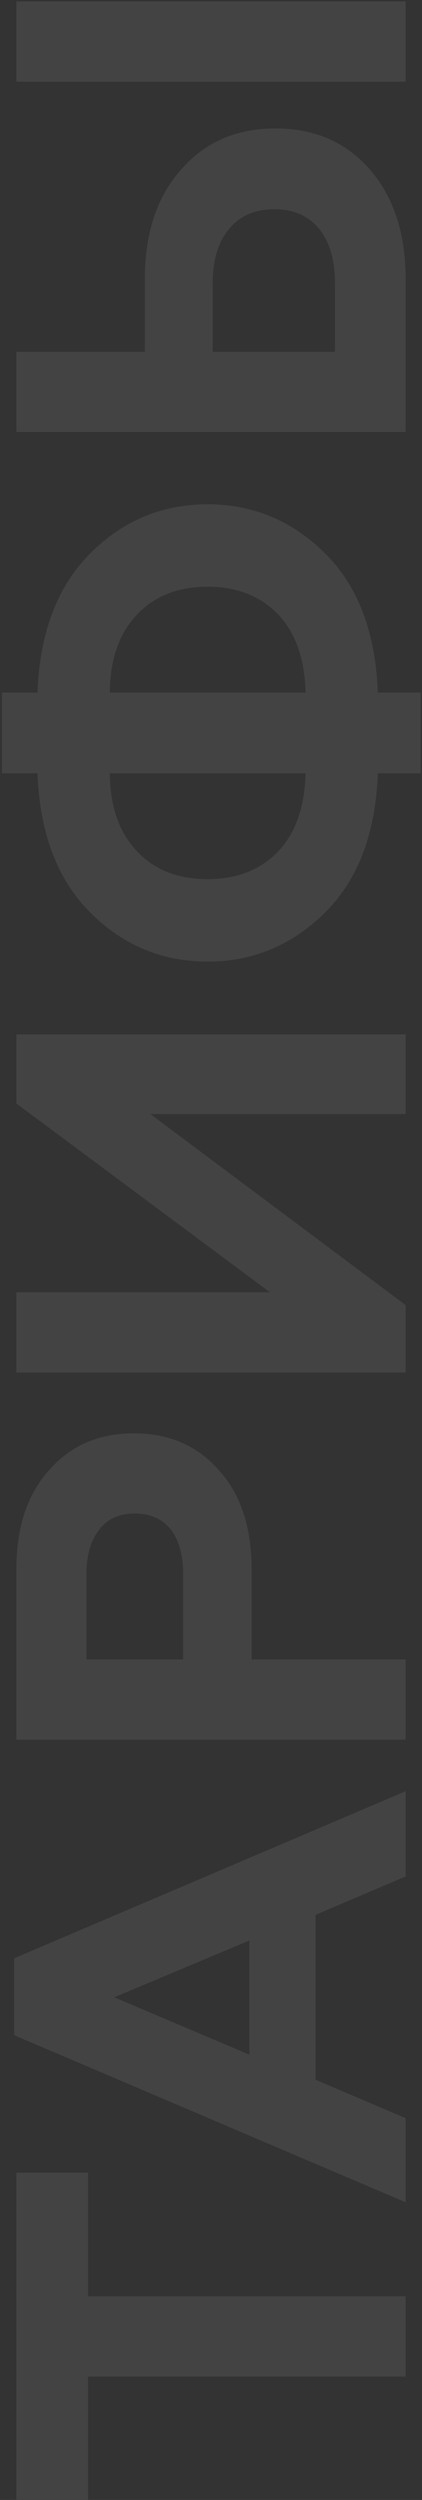<?xml version="1.0" encoding="UTF-8"?> <svg xmlns="http://www.w3.org/2000/svg" width="129" height="763" viewBox="0 0 129 763" fill="none"><rect x="0" y="0" width="129" height="763" fill="#333333" stroke="none"/> <path d="M26.93 762.9H5L5 663.11H26.93V700.85L124 700.85V725.33H26.93L26.93 762.9Z" fill="white" fill-opacity="0.08"></path> <path d="M124 646.475V672.145L4.32 621.145L4.32 597.685L124 546.685L124 572.695L96.46 584.425V634.745L124 646.475ZM34.92 609.585L76.23 627.095V592.245L34.92 609.585Z" fill="white" fill-opacity="0.08"></path> <path d="M124 506.475V530.955L5 530.955L5 478.935C5 466.128 8.343 456.042 15.03 448.675C21.603 441.195 30.217 437.455 40.87 437.455C51.637 437.455 60.307 441.195 66.88 448.675C73.567 456.042 76.91 466.128 76.91 478.935V506.475H124ZM26.42 506.475H56V480.635C56 474.742 54.753 470.152 52.26 466.865C49.653 463.578 45.97 461.935 41.21 461.935C36.45 461.935 32.823 463.578 30.33 466.865C27.723 470.152 26.42 474.742 26.42 480.635L26.42 506.475Z" fill="white" fill-opacity="0.08"></path> <path d="M124 398.324V418.894H5L5 394.414H82.52L5 336.784L5 315.704H124V340.014H45.97L124 398.324Z" fill="white" fill-opacity="0.08"></path> <path d="M128.59 211.372L128.59 236.022H115.5C114.82 254.382 109.437 268.549 99.35 278.522C89.263 288.496 77.307 293.482 63.48 293.482C49.54 293.482 37.583 288.496 27.61 278.522C17.523 268.436 12.14 254.269 11.46 236.022H0.58L0.58 211.372H11.46C12.14 193.126 17.523 178.959 27.61 168.872C37.583 158.899 49.54 153.912 63.48 153.912C77.307 153.912 89.263 158.899 99.35 168.872C109.437 178.846 114.82 193.012 115.5 211.372H128.59ZM93.4 236.022H33.56C33.673 246.222 36.45 254.156 41.89 259.822C47.217 265.489 54.413 268.322 63.48 268.322C72.433 268.322 79.63 265.489 85.07 259.822C90.397 254.156 93.173 246.222 93.4 236.022ZM33.56 211.372H93.4C93.173 201.172 90.397 193.239 85.07 187.572C79.63 181.906 72.433 179.072 63.48 179.072C54.413 179.072 47.217 181.906 41.89 187.572C36.45 193.239 33.673 201.172 33.56 211.372Z" fill="white" fill-opacity="0.08"></path> <path d="M124 0.443V24.923L5 24.923L5 0.443L124 0.443ZM124 85.273V131.853H5L5 107.373H44.27V85.273C44.27 71.107 48.01 59.887 55.49 51.613C62.743 43.34 72.32 39.203 84.22 39.203C96.12 39.203 105.697 43.34 112.95 51.613C120.317 60 124 71.22 124 85.273ZM65.01 107.373H102.41V86.633C102.41 79.493 100.823 73.94 97.65 69.973C94.363 65.893 89.773 63.853 83.88 63.853C77.873 63.853 73.227 65.893 69.94 69.973C66.653 73.94 65.01 79.493 65.01 86.633L65.01 107.373Z" fill="white" fill-opacity="0.08"></path> </svg> 